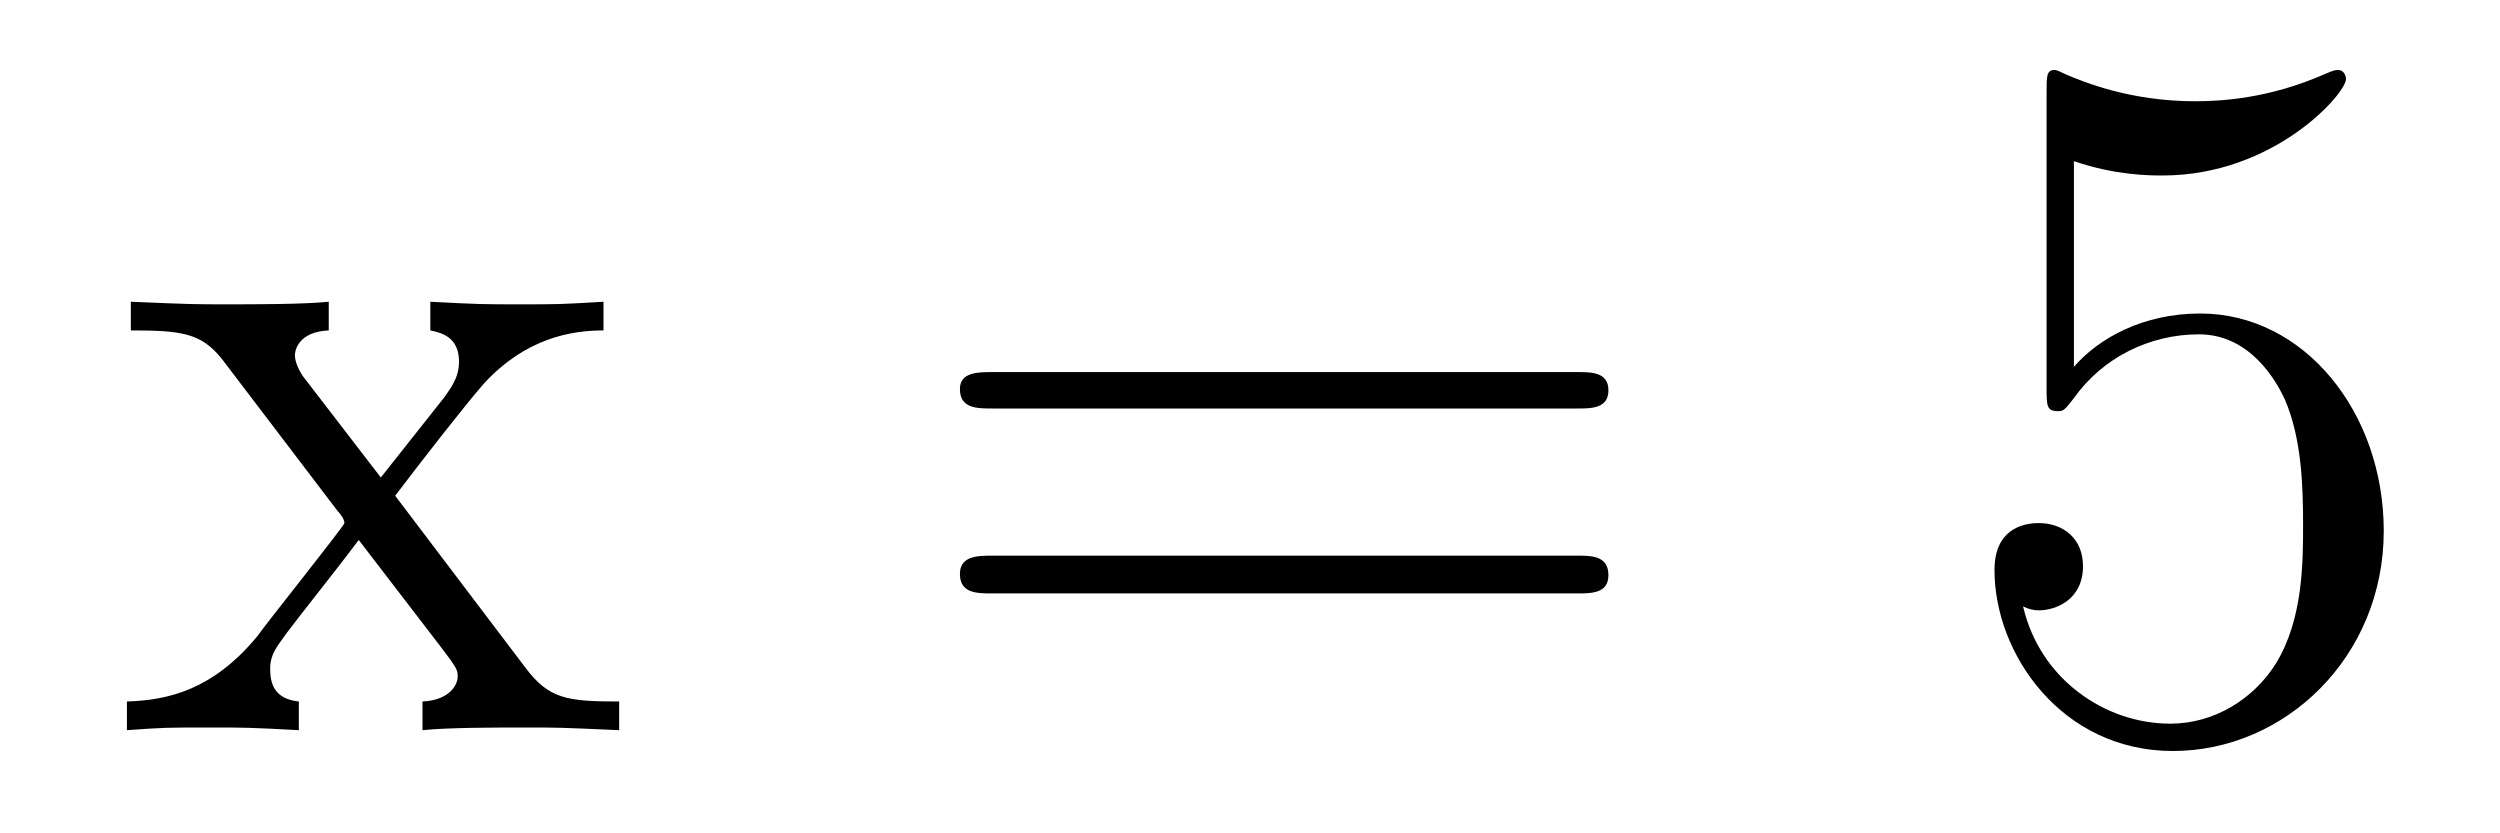 <?xml version='1.0'?>
<!-- This file was generated by dvisvgm 1.9.2 -->
<svg height='10pt' version='1.1' viewBox='0 -10 30 10' width='30pt' xmlns='http://www.w3.org/2000/svg' xmlns:xlink='http://www.w3.org/1999/xlink'>
<g id='page1'>
<g transform='matrix(1 0 0 1 -127 653)'>
<path d='M131.742 -657.051C132.086 -657.504 132.586 -658.145 132.805 -658.395C133.305 -658.941 133.852 -659.035 134.242 -659.035V-659.379C133.727 -659.348 133.695 -659.348 133.242 -659.348C132.789 -659.348 132.758 -659.348 132.164 -659.379V-659.035C132.32 -659.004 132.508 -658.941 132.508 -658.66C132.508 -658.457 132.398 -658.332 132.336 -658.238L131.57 -657.27L130.633 -658.488C130.602 -658.535 130.539 -658.644 130.539 -658.738C130.539 -658.801 130.586 -659.019 130.945 -659.035V-659.379C130.648 -659.348 130.039 -659.348 129.727 -659.348C129.336 -659.348 129.305 -659.348 128.57 -659.379V-659.035C129.18 -659.035 129.414 -659.004 129.664 -658.691L131.055 -656.863C131.086 -656.832 131.133 -656.769 131.133 -656.723C131.133 -656.691 130.195 -655.52 130.086 -655.363C129.555 -654.723 129.023 -654.598 128.523 -654.582V-654.238C128.977 -654.27 128.992 -654.27 129.508 -654.27C129.961 -654.27 129.977 -654.27 130.586 -654.238V-654.582C130.289 -654.613 130.242 -654.801 130.242 -654.973C130.242 -655.16 130.336 -655.254 130.445 -655.41C130.633 -655.66 131.023 -656.145 131.305 -656.52L132.289 -655.238C132.492 -654.973 132.492 -654.957 132.492 -654.879C132.492 -654.785 132.398 -654.598 132.07 -654.582V-654.238C132.383 -654.27 132.961 -654.27 133.305 -654.27C133.695 -654.27 133.711 -654.27 134.43 -654.238V-654.582C133.805 -654.582 133.586 -654.613 133.305 -654.988L131.742 -657.051ZM134.516 -654.238' fill-rule='evenodd'/>
<path d='M145.926 -658.098C146.098 -658.098 146.301 -658.098 146.301 -658.316C146.301 -658.535 146.098 -658.535 145.926 -658.535H138.91C138.738 -658.535 138.519 -658.535 138.519 -658.332C138.519 -658.098 138.723 -658.098 138.91 -658.098H145.926ZM145.926 -655.879C146.098 -655.879 146.301 -655.879 146.301 -656.098C146.301 -656.332 146.098 -656.332 145.926 -656.332H138.91C138.738 -656.332 138.519 -656.332 138.519 -656.113C138.519 -655.879 138.723 -655.879 138.91 -655.879H145.926ZM146.996 -654.238' fill-rule='evenodd'/>
<path d='M151.887 -661.066C152.387 -660.894 152.809 -660.894 152.949 -660.894C154.293 -660.894 155.152 -661.879 155.152 -662.051C155.152 -662.098 155.121 -662.16 155.059 -662.16C155.027 -662.16 155.012 -662.16 154.902 -662.113C154.23 -661.816 153.652 -661.785 153.34 -661.785C152.559 -661.785 151.996 -662.019 151.777 -662.113C151.684 -662.16 151.668 -662.16 151.652 -662.16C151.559 -662.16 151.559 -662.082 151.559 -661.895V-658.348C151.559 -658.129 151.559 -658.066 151.699 -658.066C151.762 -658.066 151.777 -658.082 151.887 -658.223C152.23 -658.707 152.793 -658.988 153.387 -658.988C154.012 -658.988 154.324 -658.41 154.418 -658.207C154.621 -657.738 154.637 -657.16 154.637 -656.707S154.637 -655.566 154.309 -655.035C154.043 -654.613 153.574 -654.316 153.043 -654.316C152.262 -654.316 151.48 -654.848 151.277 -655.723C151.34 -655.691 151.402 -655.676 151.465 -655.676C151.668 -655.676 151.996 -655.801 151.996 -656.207C151.996 -656.535 151.762 -656.723 151.465 -656.723C151.246 -656.723 150.934 -656.629 150.934 -656.16C150.934 -655.145 151.746 -653.988 153.074 -653.988C154.418 -653.988 155.605 -655.113 155.605 -656.629C155.605 -658.051 154.652 -659.238 153.402 -659.238C152.715 -659.238 152.184 -658.941 151.887 -658.598V-661.066ZM156.234 -654.238' fill-rule='evenodd'/>
</g>
</g>
</svg>
